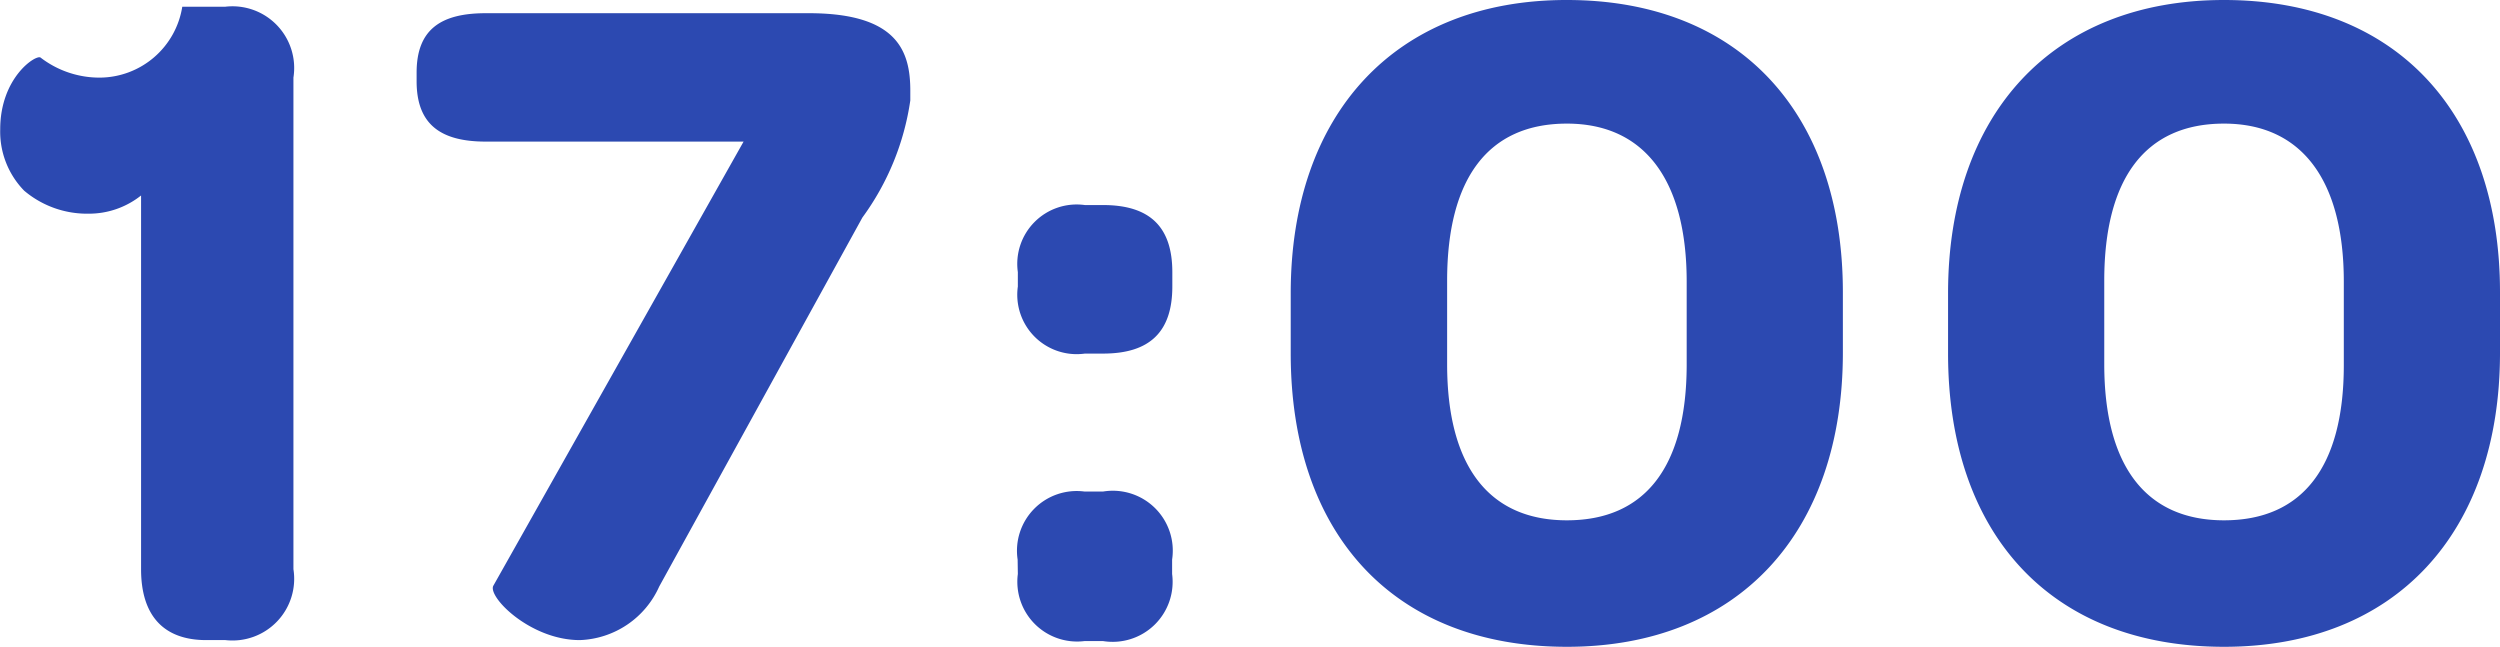 <svg xmlns="http://www.w3.org/2000/svg" width="46.962" height="12.15" viewBox="0 0 46.962 12.15"><path data-name="パス 87615" d="M4.234 12.024a1.159 1.159 0 0 0 1.278-1.332V1.458A1.159 1.159 0 0 0 4.234.126h-.81a1.578 1.578 0 0 1-1.548 1.332A1.814 1.814 0 0 1 .76 1.08c-.09-.054-.756.378-.756 1.35a1.588 1.588 0 0 0 .45 1.152 1.827 1.827 0 0 0 1.206.432 1.572 1.572 0 0 0 .99-.342v7.02c0 .882.432 1.332 1.224 1.332Zm6.66 0a1.7 1.7 0 0 0 1.49-1.008l3.816-6.93a4.915 4.915 0 0 0 .9-2.2v-.18c0-.738-.234-1.458-1.908-1.458H9.126c-.846 0-1.3.306-1.3 1.116v.162c0 .81.45 1.134 1.3 1.134h4.842L9.27 10.998c-.126.2.684 1.026 1.62 1.026Zm8.226-6.642a1.116 1.116 0 0 0 1.26 1.26h.342c.882 0 1.3-.414 1.3-1.26v-.27c0-.828-.4-1.26-1.3-1.26h-.342a1.116 1.116 0 0 0-1.26 1.26Zm0 5.4a1.123 1.123 0 0 0 1.256 1.26h.342a1.127 1.127 0 0 0 1.3-1.26v-.27a1.126 1.126 0 0 0-1.3-1.278h-.342a1.122 1.122 0 0 0-1.26 1.278Zm10.314 1.368c3.222 0 5.184-2.142 5.184-5.526V5.49c0-3.366-1.944-5.49-5.184-5.49-3.226-.002-5.188 2.142-5.188 5.508v1.134c0 3.384 1.926 5.508 5.188 5.508Zm0-2.376c-1.458 0-2.25-1.008-2.25-2.934V5.274c0-1.926.774-2.952 2.25-2.952 1.458 0 2.25 1.062 2.25 2.97v1.566c-.004 1.908-.778 2.916-2.25 2.916Zm12.344 2.376c3.222 0 5.184-2.142 5.184-5.526V5.49c0-3.366-1.944-5.49-5.184-5.49-3.222 0-5.184 2.142-5.184 5.508v1.134c0 3.384 1.926 5.508 5.184 5.508Zm0-2.376c-1.458 0-2.25-1.008-2.25-2.934V5.274c0-1.926.774-2.952 2.25-2.952 1.458 0 2.25 1.062 2.25 2.97v1.566c0 1.908-.774 2.916-2.25 2.916Z" fill="#2c49b1"/></svg>